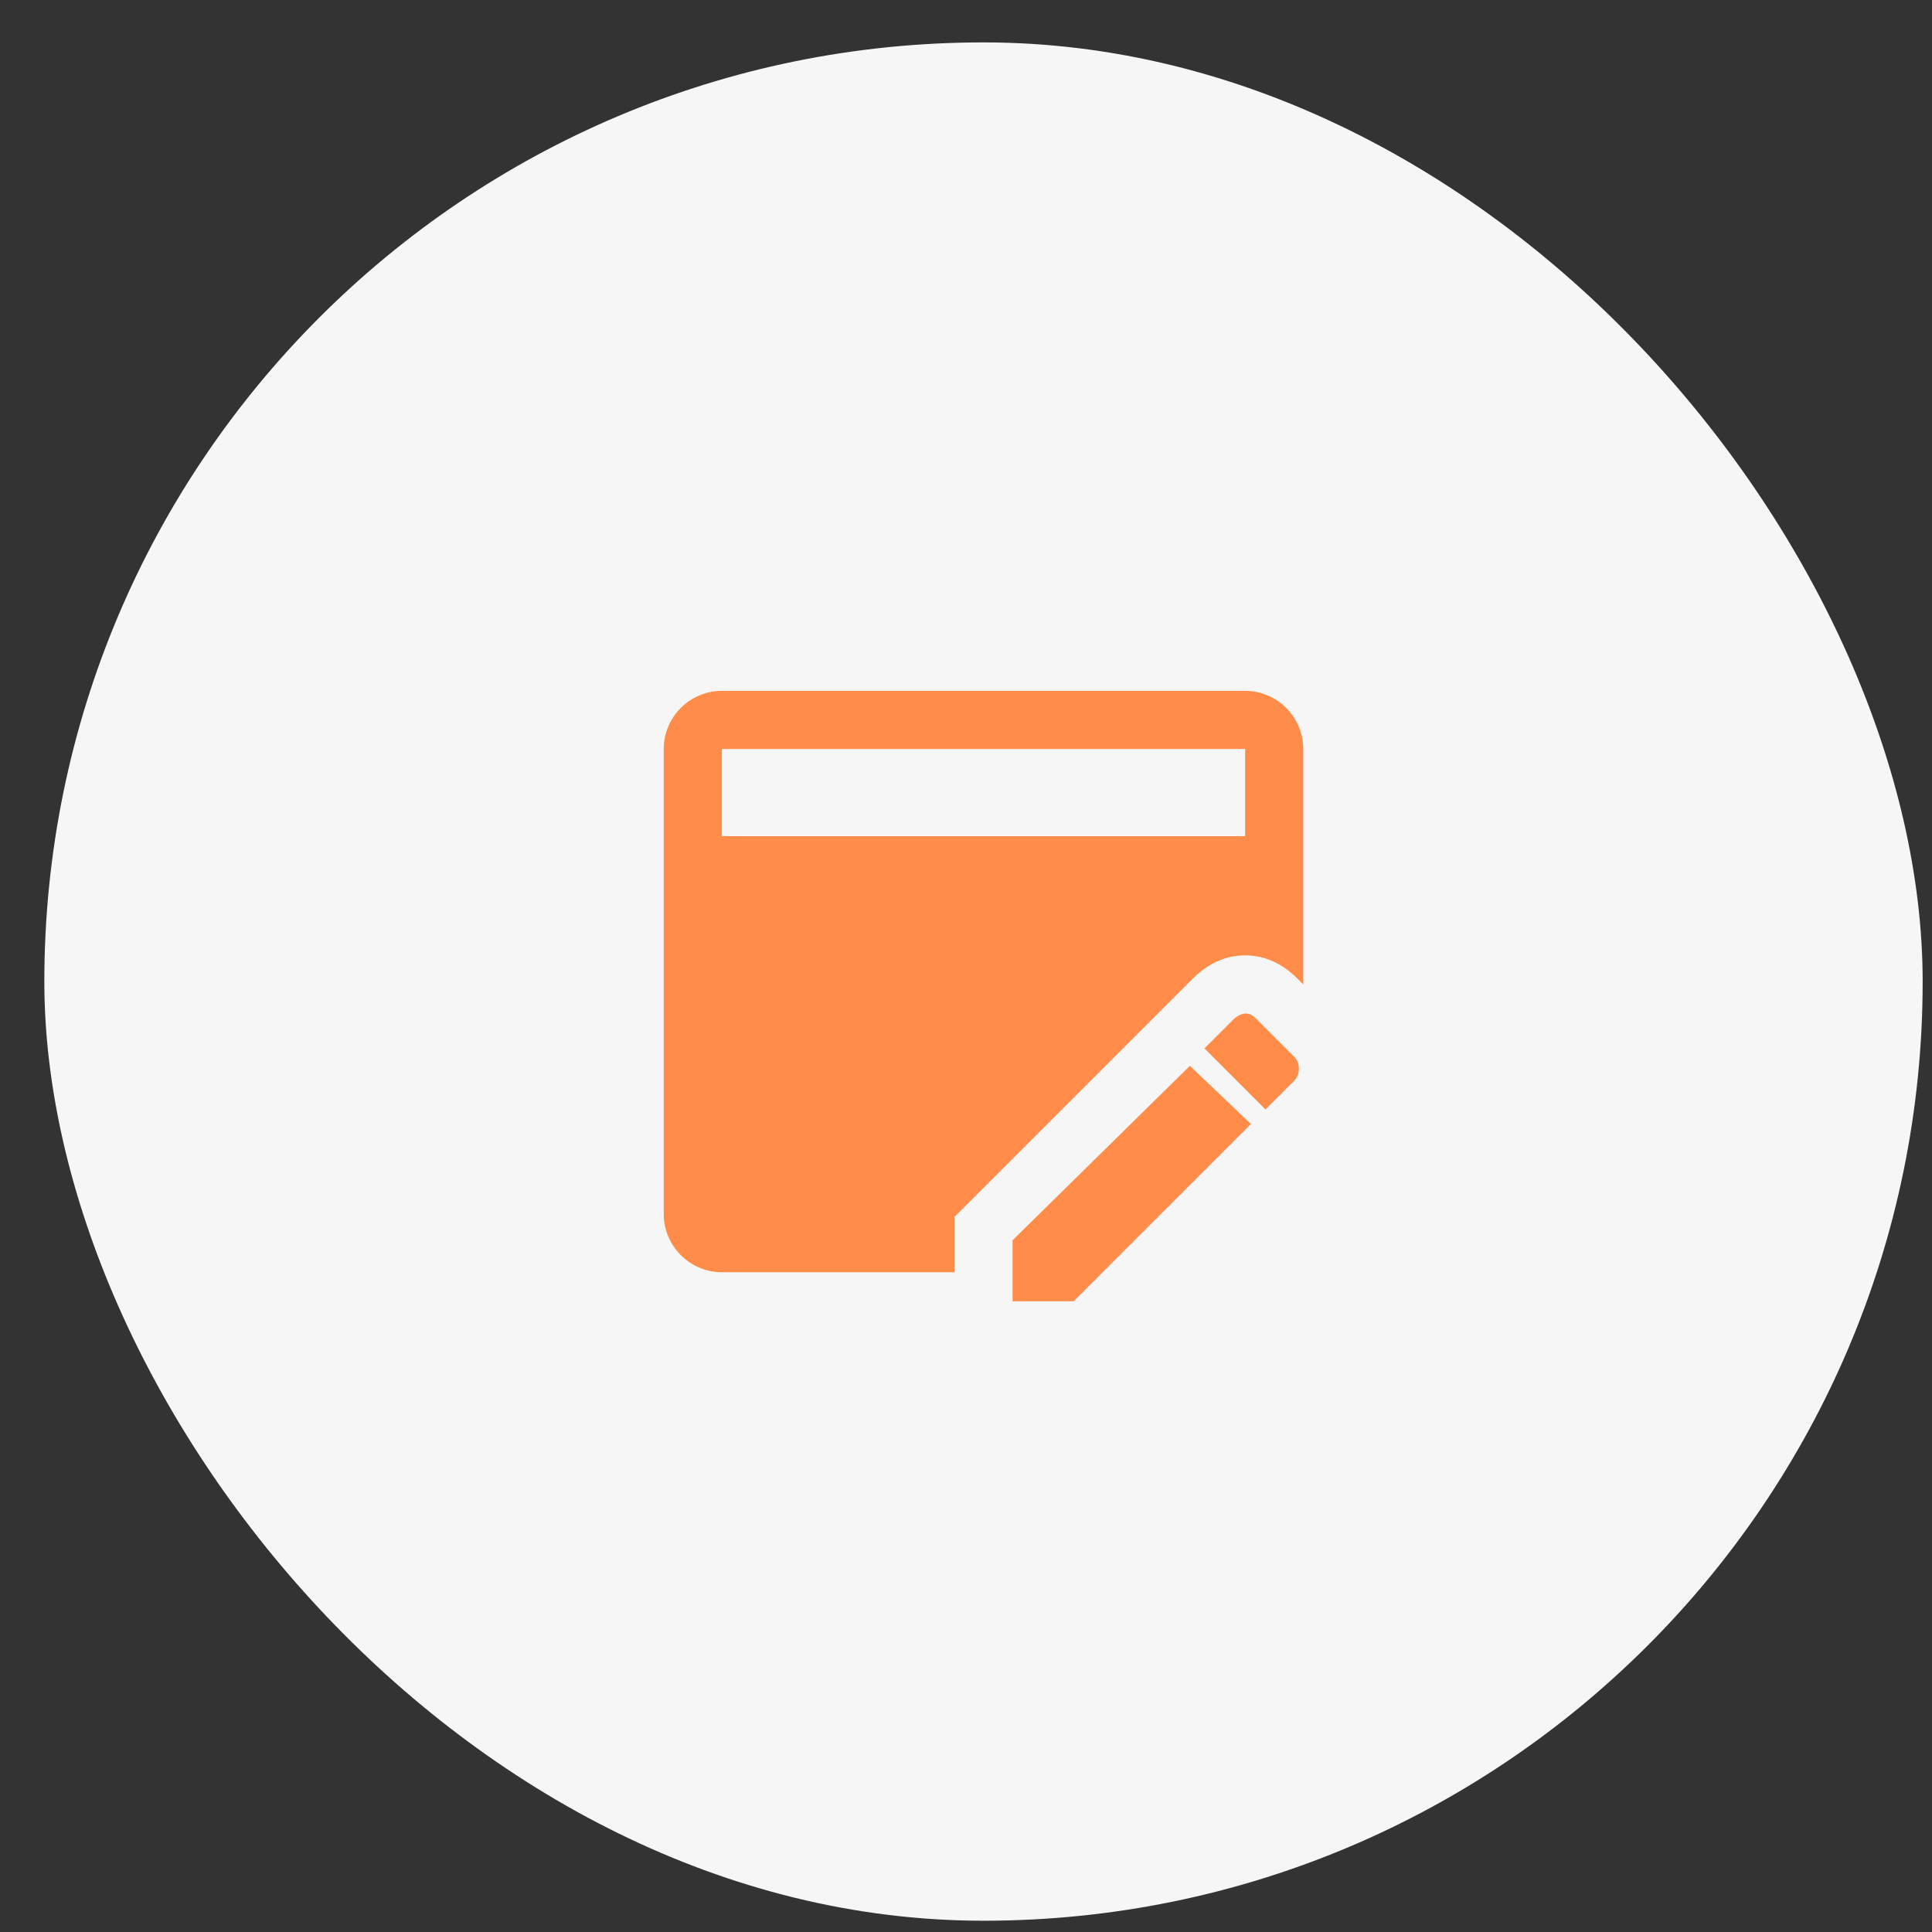 <?xml version="1.0" encoding="UTF-8"?> <svg xmlns="http://www.w3.org/2000/svg" width="36" height="36" viewBox="0 0 36 36" fill="none"><rect x="0" y="0" width="36" height="36" fill="#333333" stroke="none"/><rect x="0.826" y="0.79" width="35" height="35" rx="17.5" fill="#F6F6F6"></rect><g clip-path="url(#clip0_339_405)"><path d="M17.784 22.677L22.226 18.235C22.497 17.965 22.822 17.802 23.201 17.802C23.58 17.802 23.905 17.965 24.176 18.235L24.284 18.344V13.956C24.284 13.36 23.797 12.873 23.201 12.873H13.451C12.855 12.873 12.368 13.36 12.368 13.956V22.623C12.368 23.219 12.855 23.706 13.451 23.706H17.784V22.677ZM13.451 13.956H23.201V15.581H13.451V13.956ZM23.201 18.885C23.147 18.885 23.038 18.939 22.984 18.994L22.443 19.535L23.58 20.673L24.122 20.131C24.23 20.023 24.23 19.806 24.122 19.698L23.418 18.994C23.363 18.939 23.309 18.885 23.201 18.885ZM22.172 19.86L18.868 23.11V24.248H20.005L23.309 20.944L22.172 19.86Z" fill="#FF8D49"></path></g><defs><clipPath id="clip0_339_405"><rect width="13" height="13" fill="white" transform="translate(11.826 11.79)"></rect></clipPath></defs></svg> 